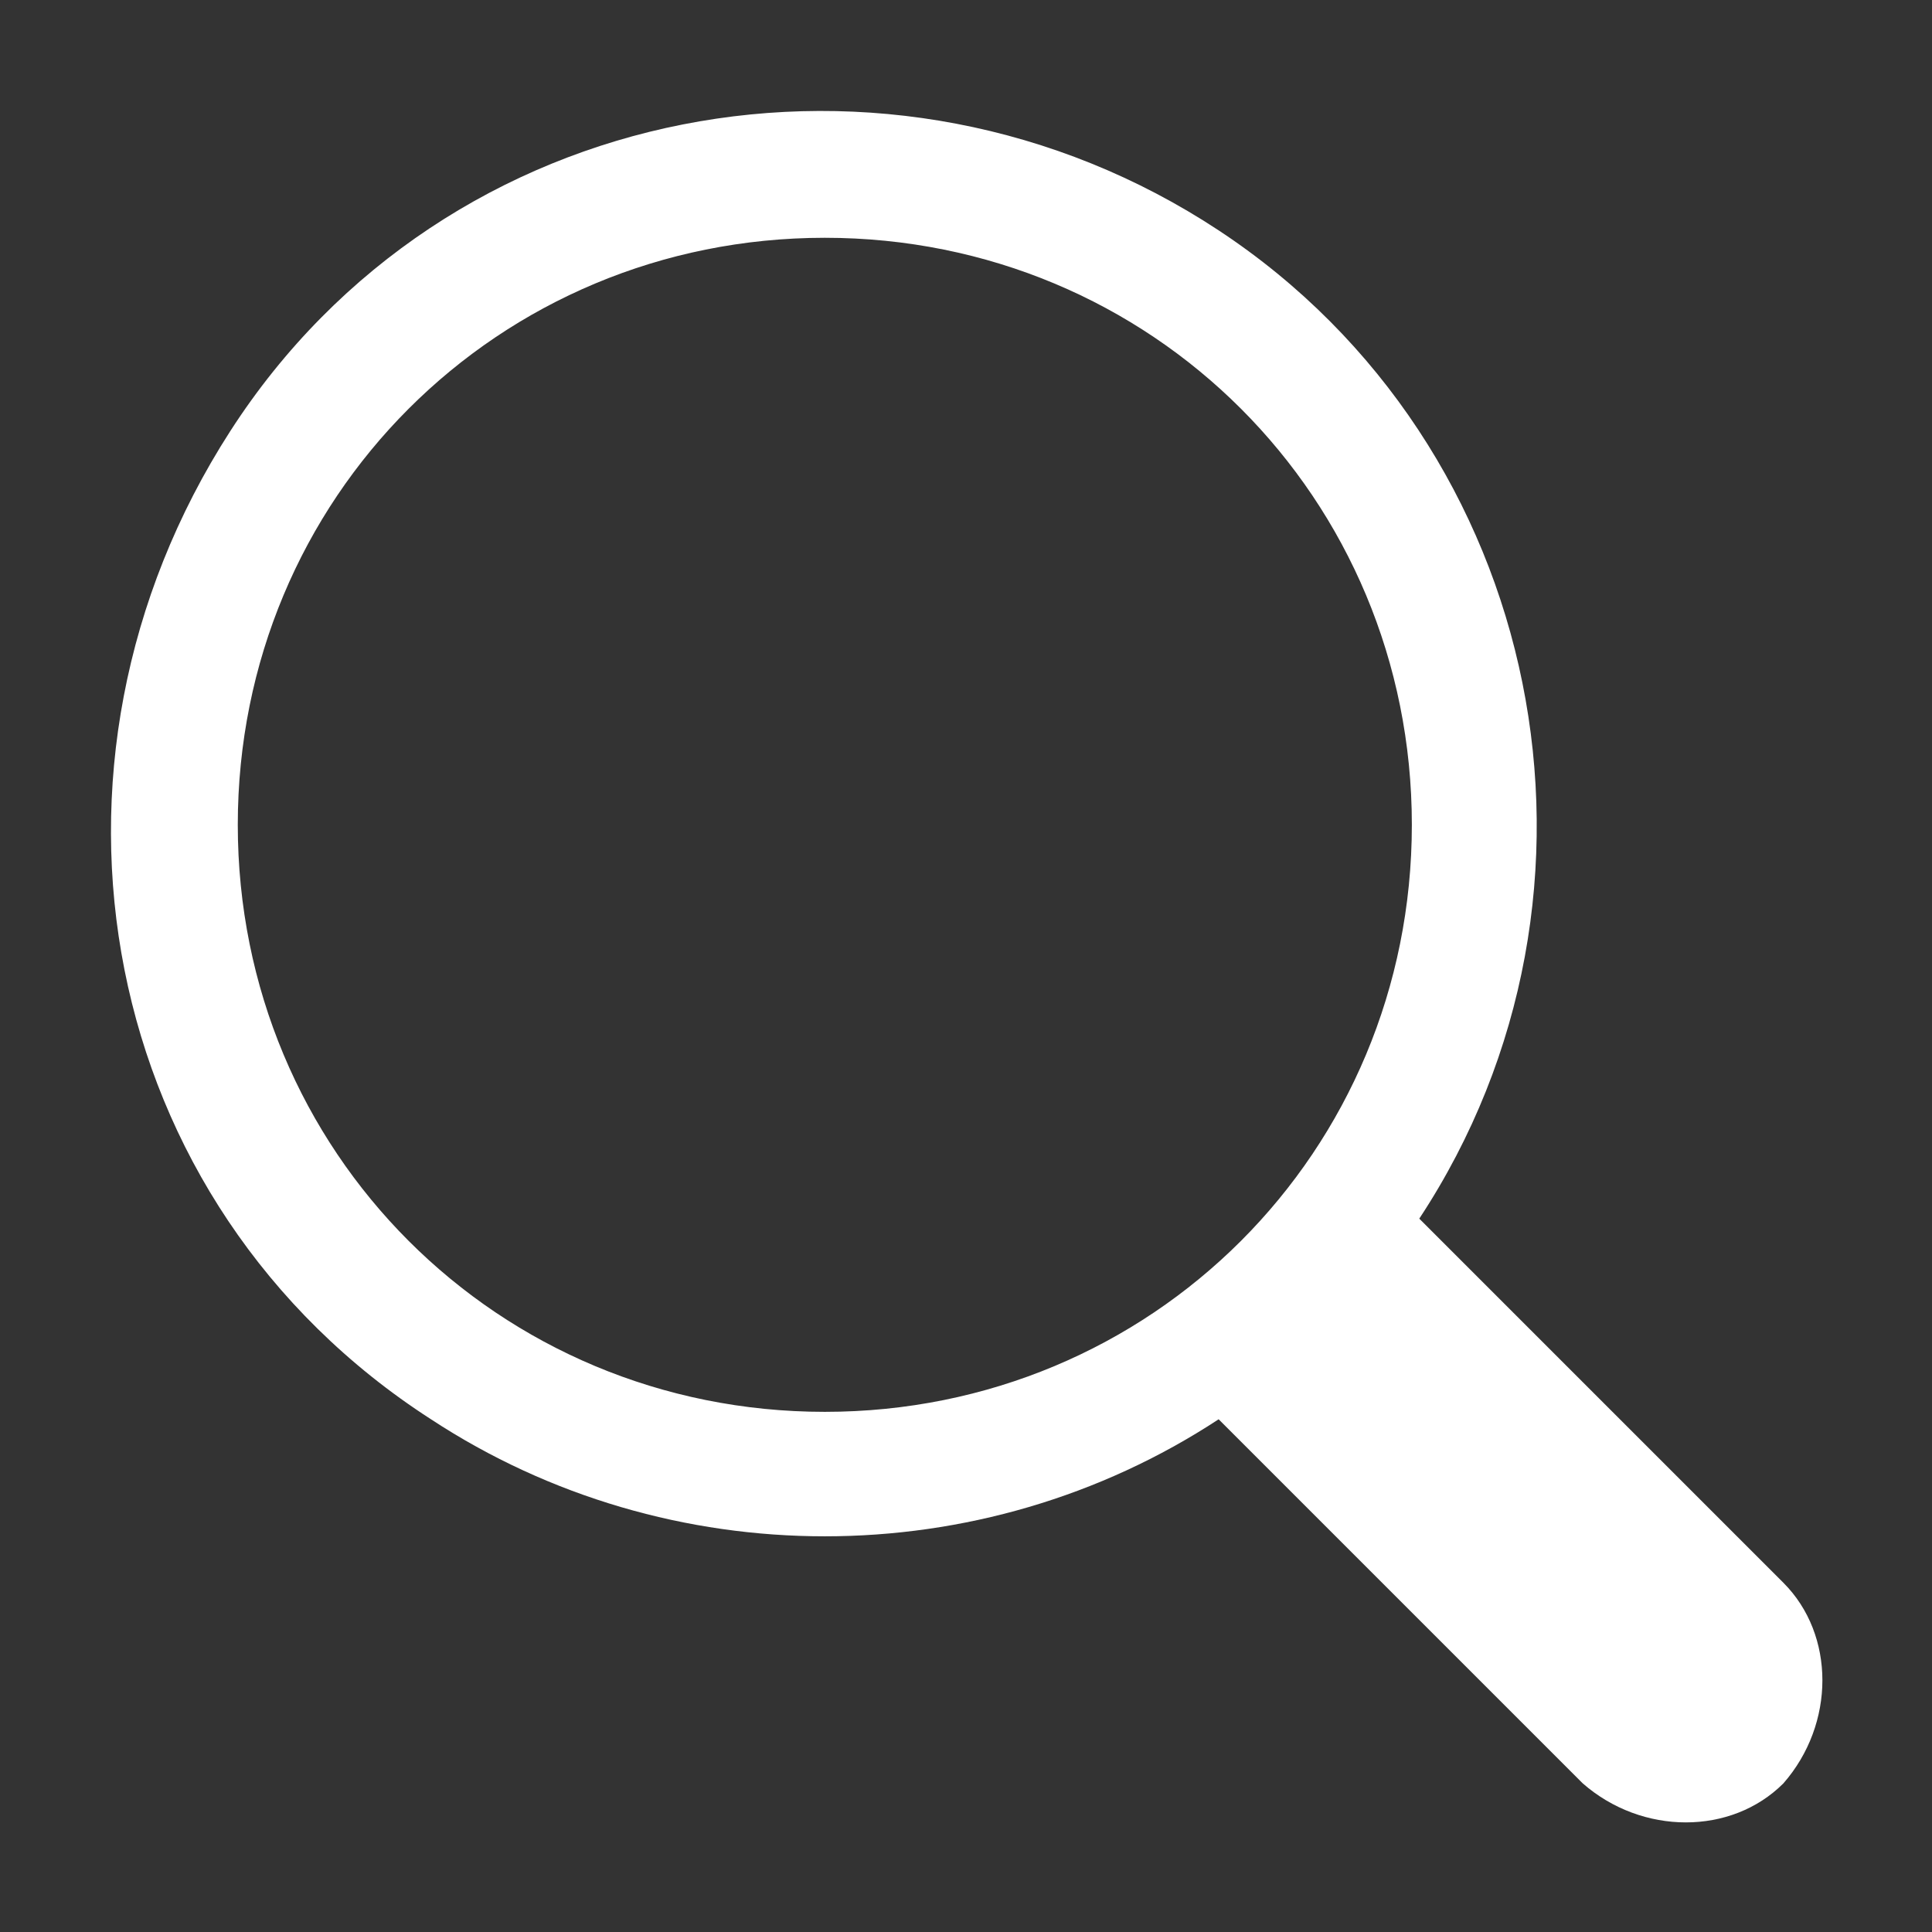 <?xml version="1.0" encoding="utf-8"?>
<!-- Generator: Adobe Illustrator 23.0.1, SVG Export Plug-In . SVG Version: 6.00 Build 0)  -->
<svg version="1.1" id="Vrstva_1" xmlns="http://www.w3.org/2000/svg" xmlns:xlink="http://www.w3.org/1999/xlink" x="0px" y="0px"
	 viewBox="0 0 26 26" style="enable-background:new 0 0 26 26;" xml:space="preserve">
<rect x="0" y="0" width="26" height="26" fill="#333333" stroke="none"/>
<style type="text/css">
	.st0{fill:#ffffff;}
</style>
<path class="st0" d="M24,21.3l-4.9-4.9C22,12,20.8,6,16.4,3.1S6,1.3,3.1,5.8S1.3,16.2,5.8,19.1c3.2,2.1,7.4,2.1,10.6,0l4.9,4.9
	c0.8,0.7,2,0.7,2.7,0C24.7,23.2,24.7,22,24,21.3z M11.1,3.2c4.4,0,7.9,3.5,7.9,7.9S15.5,19,11.1,19s-7.9-3.5-7.9-7.9c0,0,0,0,0,0
	C3.2,6.7,6.7,3.2,11.1,3.2z"/>
</svg>
